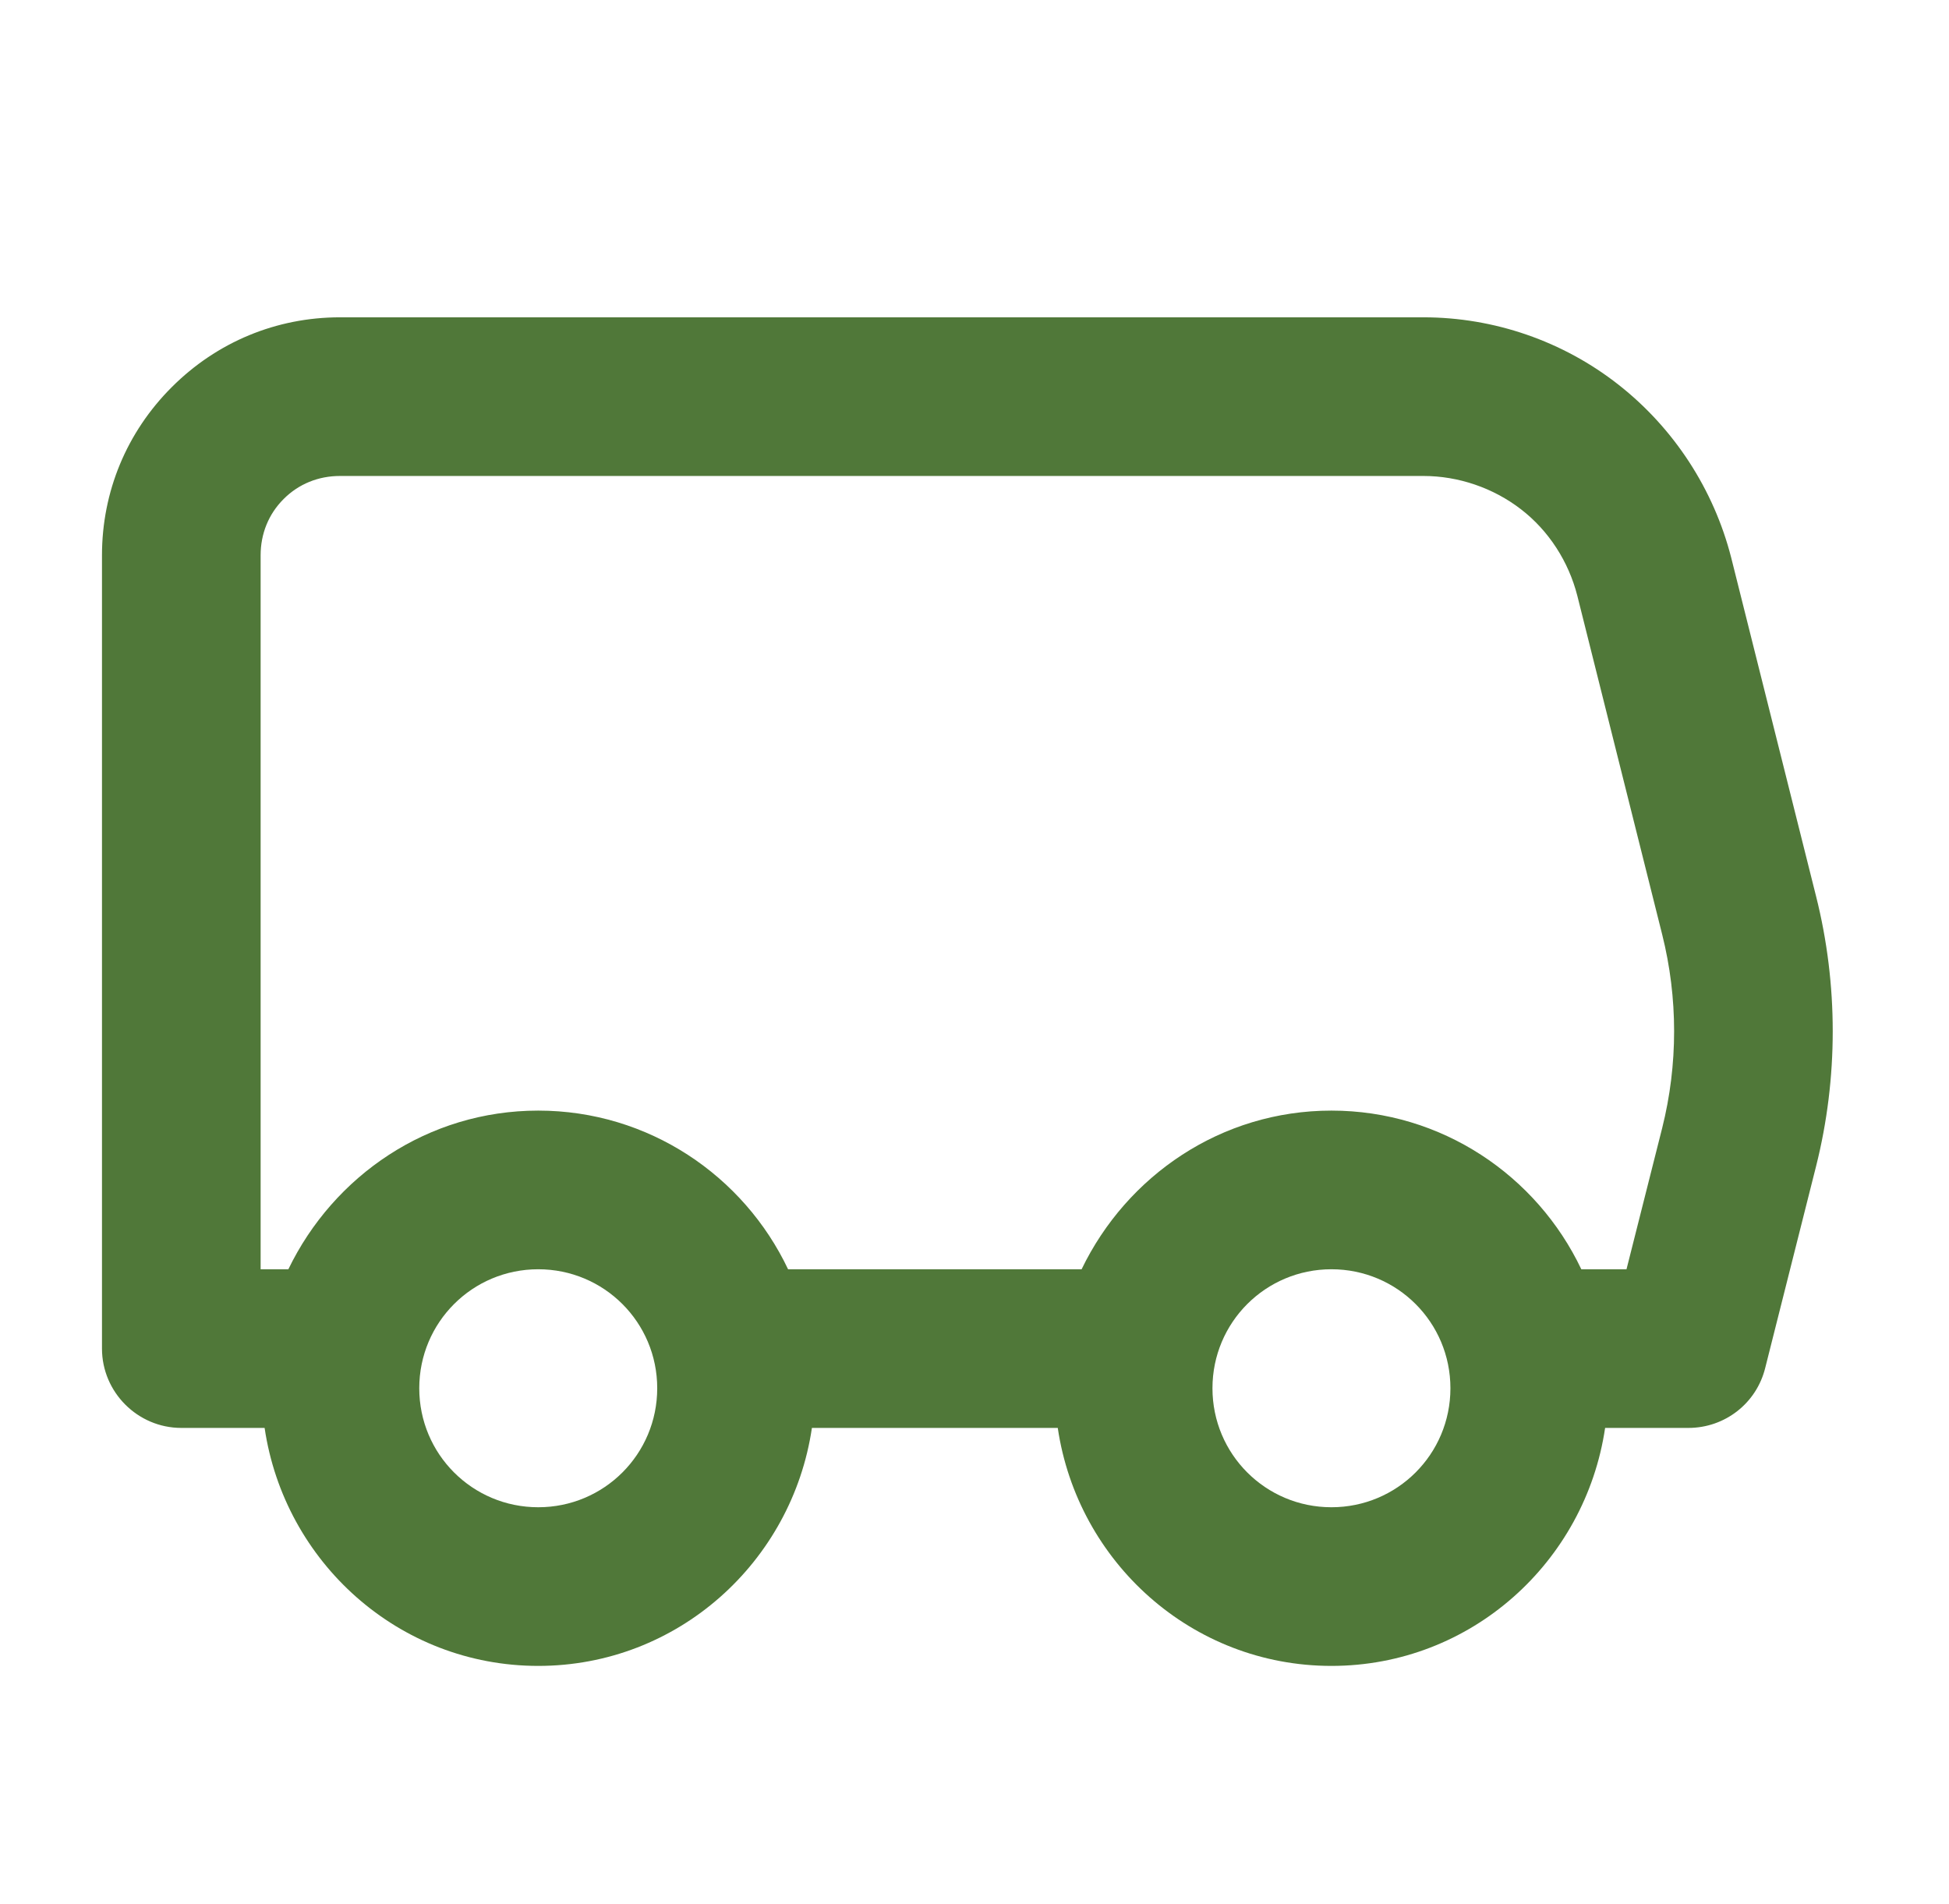 <svg xmlns="http://www.w3.org/2000/svg" width="43" height="42" viewBox="0 0 43 42" fill="none"><path d="M40.068 19.775L38.195 12.303C37.81 10.797 36.935 9.45 35.71 8.488C34.485 7.525 32.962 7 31.405 7H7.5C6.1 7 4.787 7.543 3.79 8.54C2.792 9.537 2.25 10.85 2.25 12.25V29.75C2.25 30.712 3.038 31.5 4 31.5H5.838C6.275 34.458 8.795 36.75 11.875 36.75C14.955 36.75 17.475 34.458 17.913 31.5H23.337C23.775 34.458 26.295 36.75 29.375 36.75C32.455 36.75 34.975 34.458 35.413 31.5H37.25C38.055 31.5 38.755 30.957 38.947 30.17L40.068 25.725C40.557 23.782 40.557 21.718 40.068 19.775ZM11.875 33.25C10.422 33.25 9.25 32.078 9.25 30.625C9.25 29.172 10.422 28 11.875 28C13.328 28 14.5 29.172 14.5 30.625C14.5 32.078 13.328 33.25 11.875 33.25ZM29.375 33.25C27.922 33.25 26.75 32.078 26.75 30.625C26.75 29.172 27.922 28 29.375 28C30.828 28 32 29.172 32 30.625C32 32.078 30.828 33.25 29.375 33.25ZM36.672 24.885L35.885 28H34.888C33.907 25.935 31.808 24.5 29.375 24.5C26.942 24.5 24.86 25.935 23.863 28H17.387C16.407 25.935 14.307 24.5 11.875 24.5C9.443 24.5 7.36 25.935 6.362 28H5.75V12.25C5.75 11.777 5.925 11.34 6.258 11.008C6.59 10.675 7.027 10.5 7.5 10.5H31.405C32.175 10.5 32.945 10.762 33.557 11.235C34.17 11.707 34.608 12.39 34.8 13.143L36.672 20.615C37.023 22.015 37.023 23.485 36.672 24.885Z" fill="#507839"></path></svg>